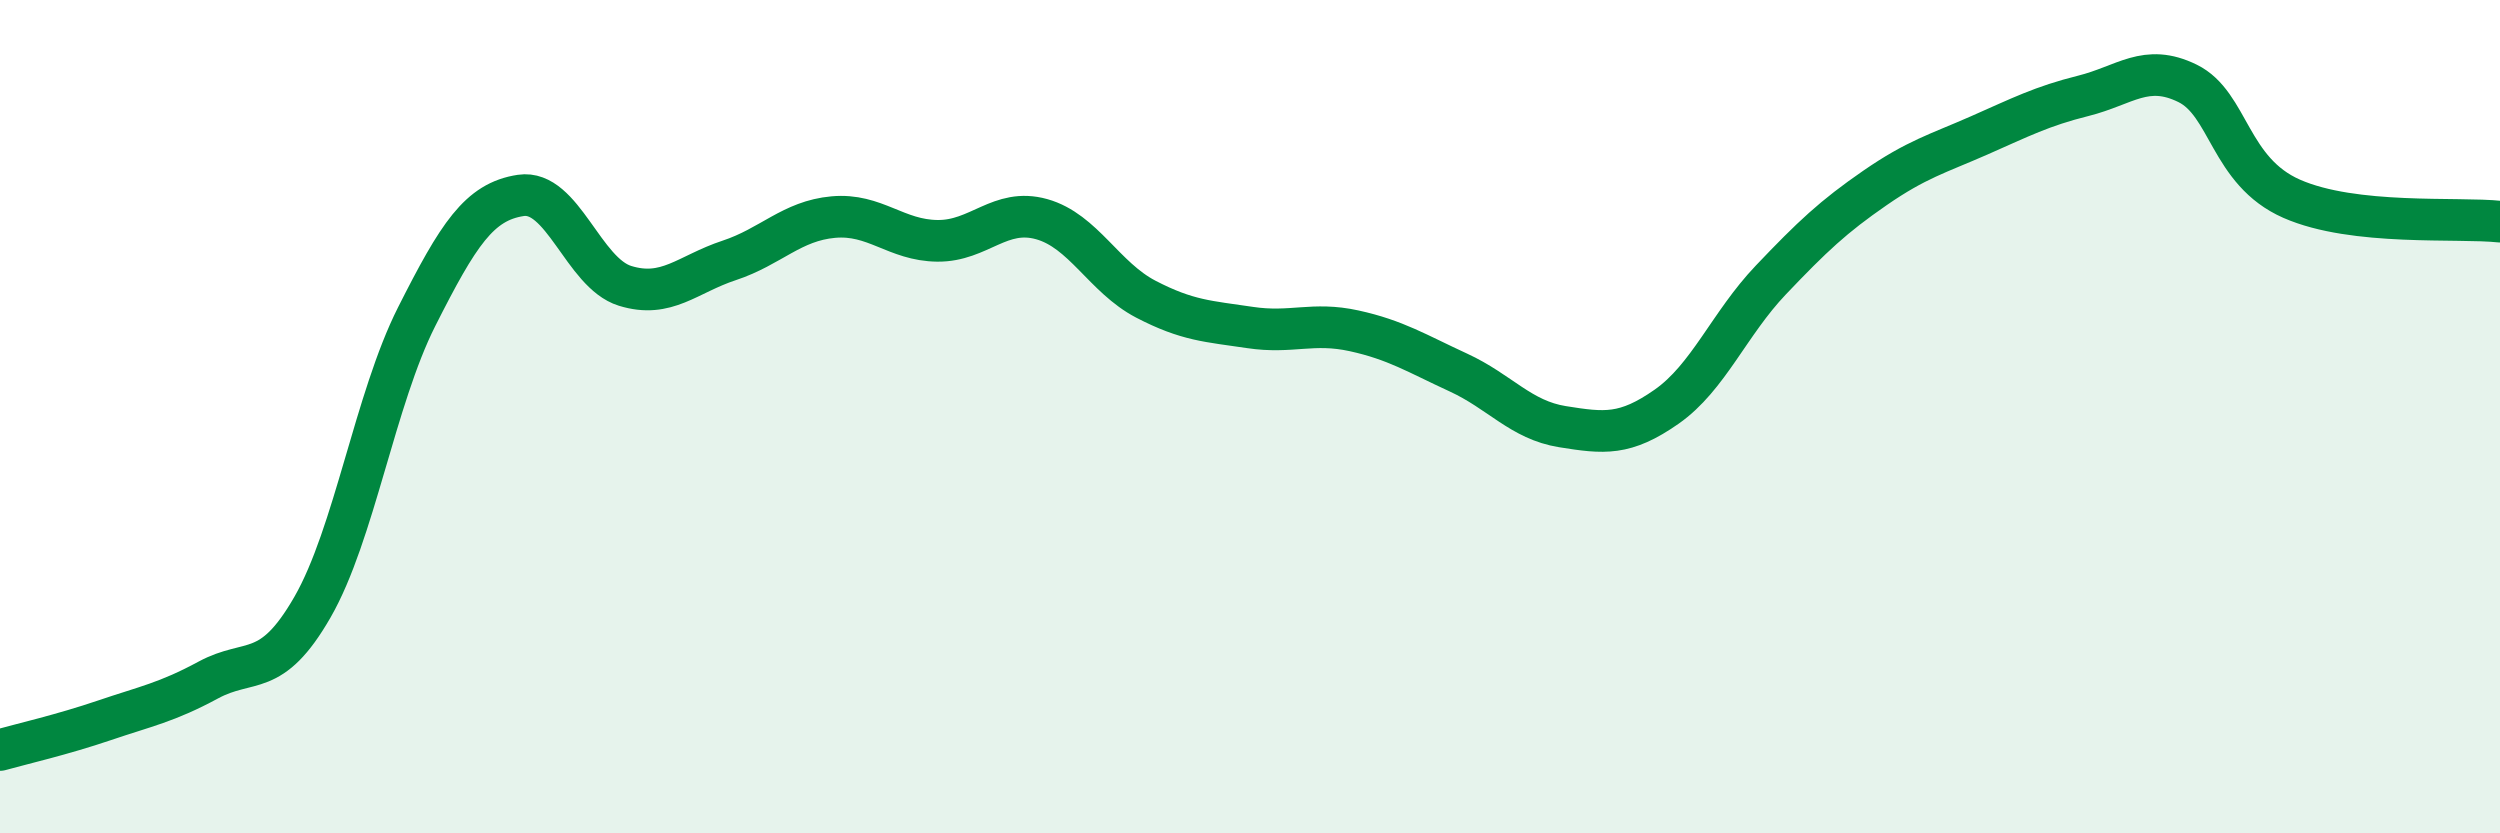 
    <svg width="60" height="20" viewBox="0 0 60 20" xmlns="http://www.w3.org/2000/svg">
      <path
        d="M 0,18 C 0.5,17.86 1.5,17.63 2.5,17.29 C 3.5,16.95 4,16.86 5,16.32 C 6,15.78 6.5,16.31 7.5,14.57 C 8.5,12.83 9,9.58 10,7.6 C 11,5.62 11.5,4.84 12.5,4.69 C 13.5,4.54 14,6.55 15,6.86 C 16,7.17 16.5,6.58 17.5,6.25 C 18.5,5.92 19,5.3 20,5.21 C 21,5.12 21.5,5.77 22.5,5.78 C 23.5,5.79 24,4.98 25,5.26 C 26,5.54 26.5,6.66 27.5,7.18 C 28.5,7.7 29,7.71 30,7.86 C 31,8.01 31.5,7.72 32.5,7.94 C 33.5,8.16 34,8.48 35,8.94 C 36,9.4 36.5,10.08 37.5,10.24 C 38.5,10.4 39,10.46 40,9.76 C 41,9.06 41.5,7.77 42.5,6.72 C 43.5,5.67 44,5.2 45,4.51 C 46,3.82 46.5,3.69 47.5,3.25 C 48.5,2.81 49,2.55 50,2.3 C 51,2.05 51.5,1.51 52.5,2 C 53.5,2.49 53.5,4.11 55,4.77 C 56.5,5.43 59,5.21 60,5.32L60 20L0 20Z"
        fill="#008740"
        opacity="0.1"
        stroke-linecap="round"
        stroke-linejoin="round"
      />
      <path
        d="M 0,18 C 0.5,17.86 1.5,17.63 2.5,17.29 C 3.5,16.95 4,16.86 5,16.32 C 6,15.78 6.5,16.31 7.5,14.57 C 8.5,12.83 9,9.58 10,7.6 C 11,5.62 11.5,4.84 12.5,4.69 C 13.5,4.54 14,6.55 15,6.86 C 16,7.17 16.5,6.58 17.5,6.25 C 18.5,5.92 19,5.3 20,5.21 C 21,5.12 21.5,5.77 22.5,5.78 C 23.5,5.79 24,4.98 25,5.26 C 26,5.54 26.5,6.66 27.5,7.18 C 28.5,7.7 29,7.71 30,7.86 C 31,8.01 31.5,7.72 32.5,7.94 C 33.5,8.16 34,8.48 35,8.94 C 36,9.4 36.5,10.08 37.5,10.24 C 38.5,10.4 39,10.46 40,9.76 C 41,9.06 41.5,7.77 42.5,6.72 C 43.5,5.67 44,5.2 45,4.51 C 46,3.82 46.5,3.69 47.5,3.25 C 48.5,2.81 49,2.55 50,2.3 C 51,2.05 51.5,1.51 52.5,2 C 53.5,2.49 53.5,4.11 55,4.77 C 56.5,5.43 59,5.21 60,5.32"
        stroke="#008740"
        stroke-width="1"
        fill="none"
        stroke-linecap="round"
        stroke-linejoin="round"
      />
    </svg>
  